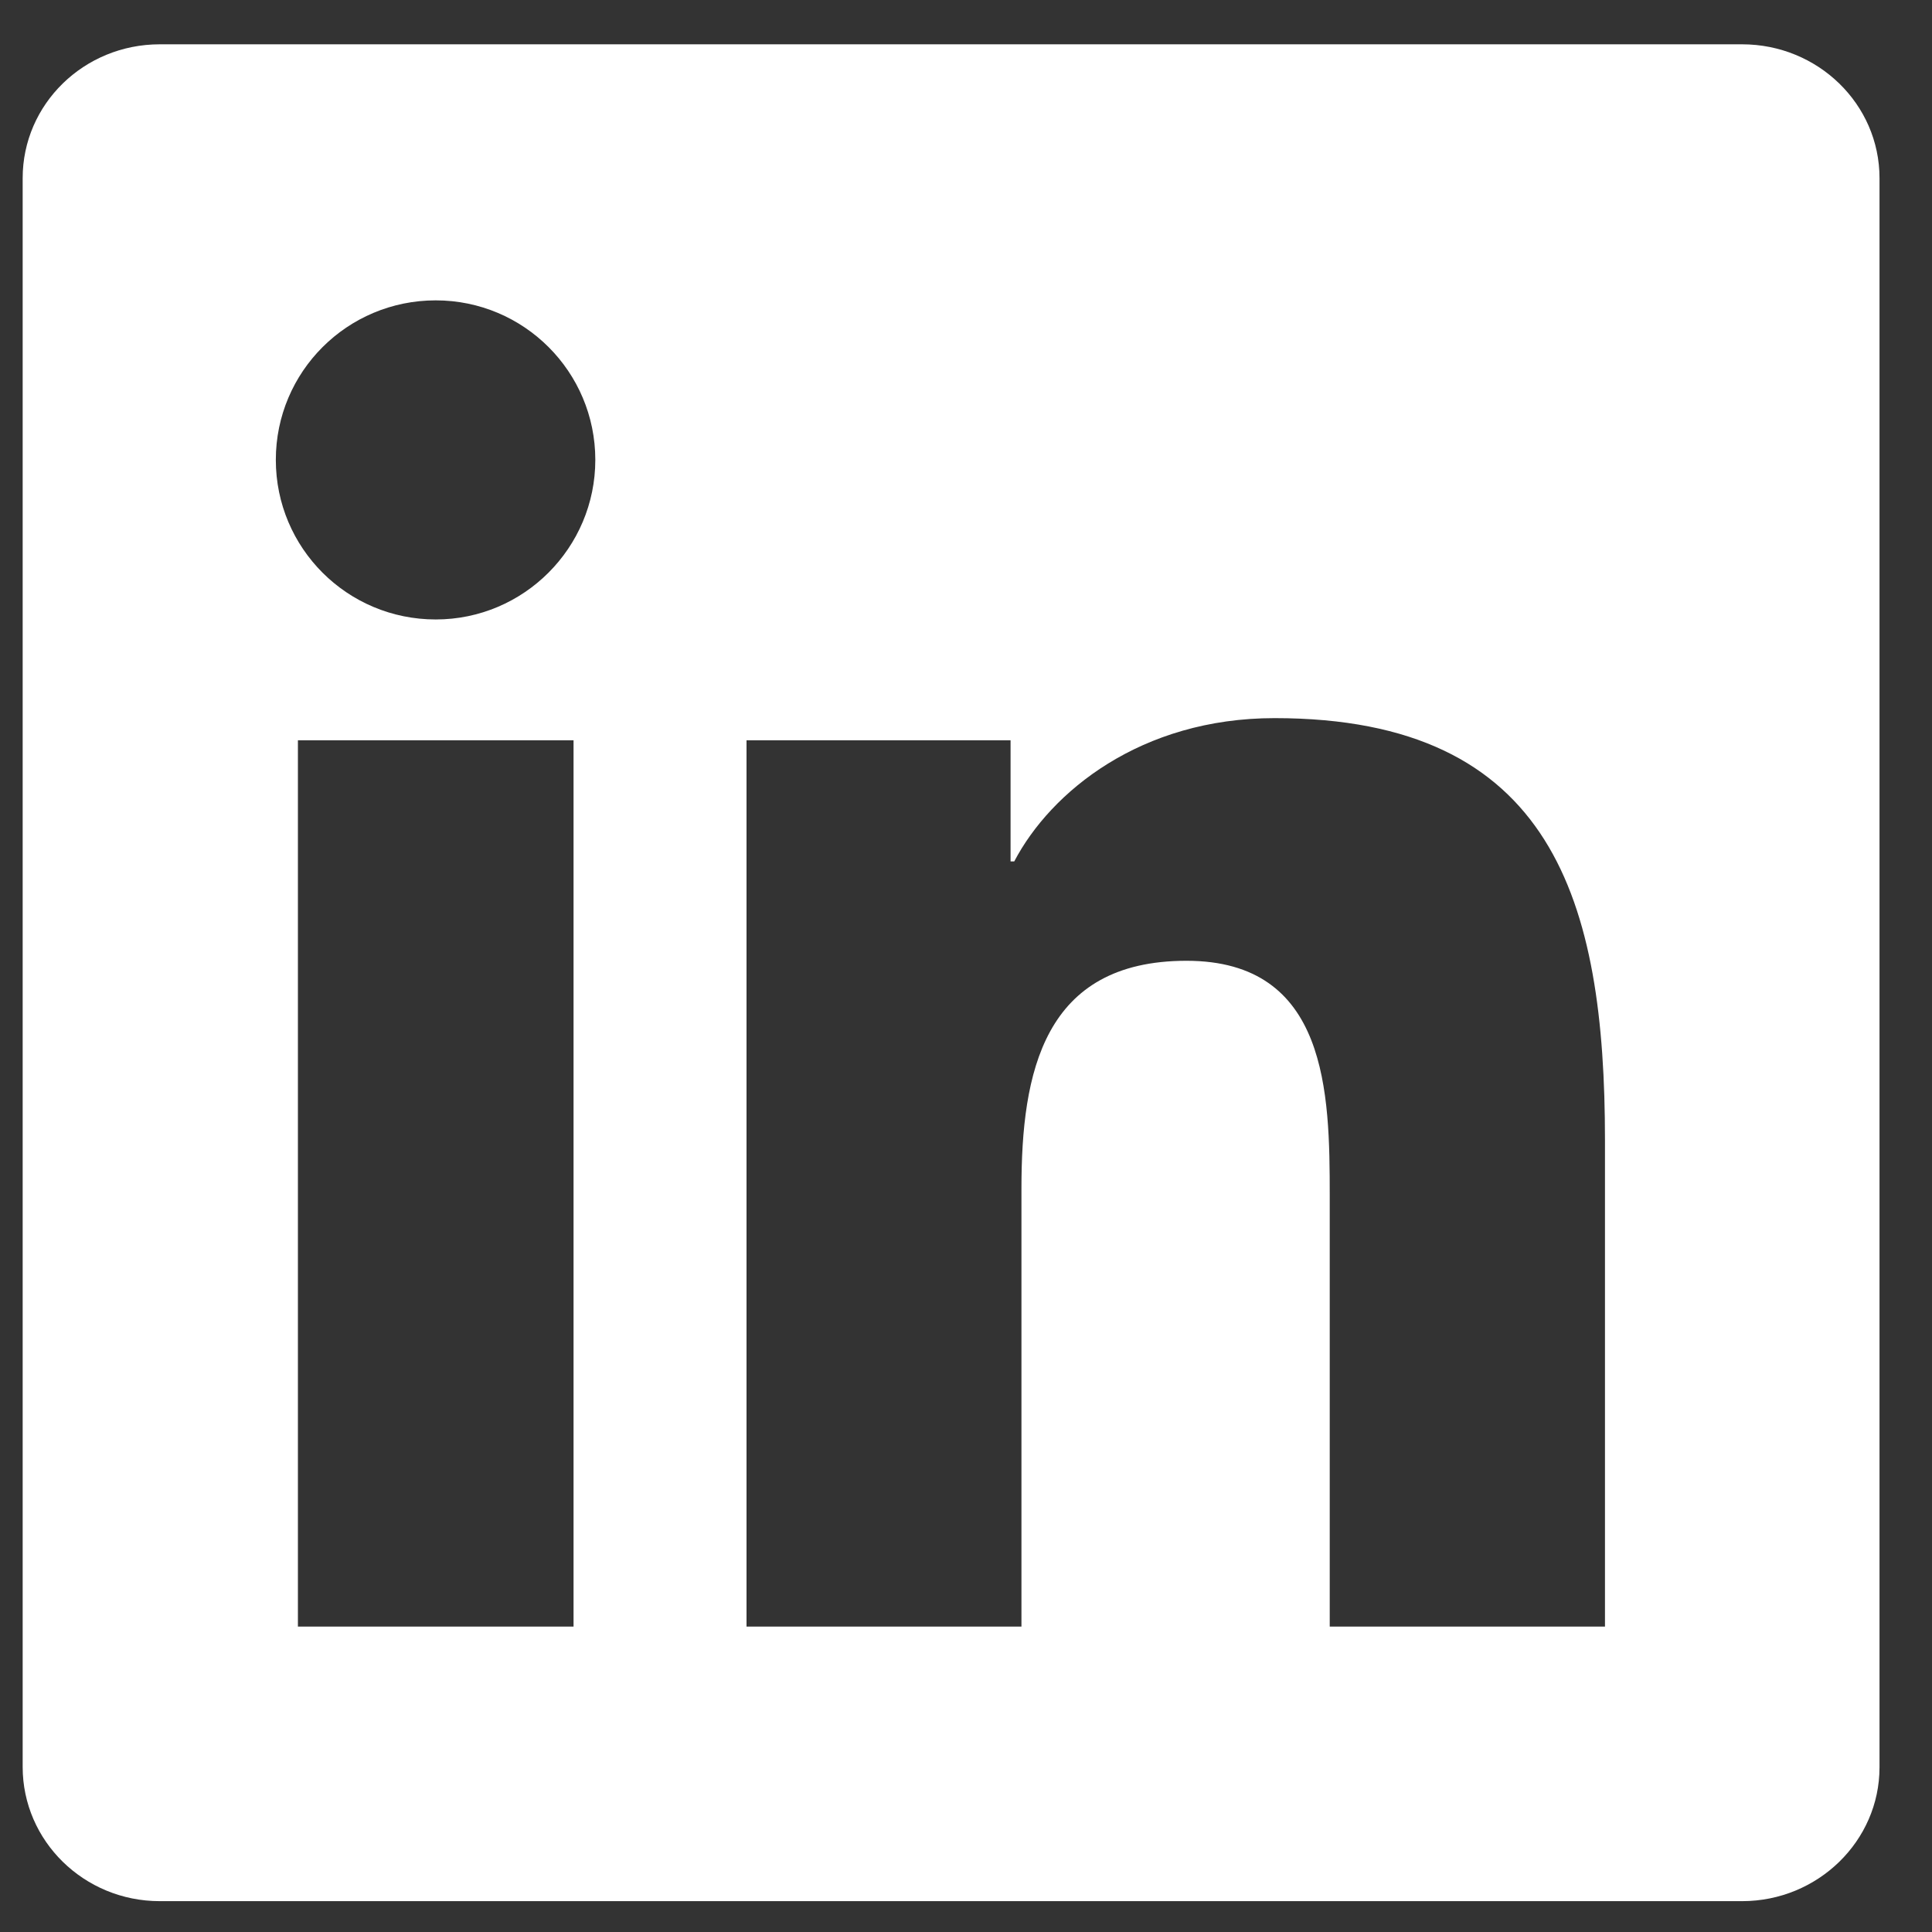 <svg width="30" height="30" viewBox="0 0 30 30" fill="none" xmlns="http://www.w3.org/2000/svg">
<rect x="0" y="0" width="30" height="30" fill="#333333" stroke="none"/>
<path d="M27.051 0.688H2.481C1.304 0.688 0.352 1.617 0.352 2.766V27.437C0.352 28.586 1.304 29.521 2.481 29.521H27.051C28.228 29.521 29.185 28.586 29.185 27.443V2.766C29.185 1.617 28.228 0.688 27.051 0.688ZM8.906 25.258H4.626V11.495H8.906V25.258ZM6.766 9.619C5.392 9.619 4.283 8.51 4.283 7.141C4.283 5.773 5.392 4.664 6.766 4.664C8.135 4.664 9.244 5.773 9.244 7.141C9.244 8.504 8.135 9.619 6.766 9.619ZM24.922 25.258H20.648V18.568C20.648 16.974 20.62 14.919 18.424 14.919C16.199 14.919 15.861 16.659 15.861 18.455V25.258H11.592V11.495H15.692V13.376H15.749C16.317 12.294 17.714 11.151 19.792 11.151C24.123 11.151 24.922 14.001 24.922 17.706V25.258Z" fill="white"/>
</svg>
